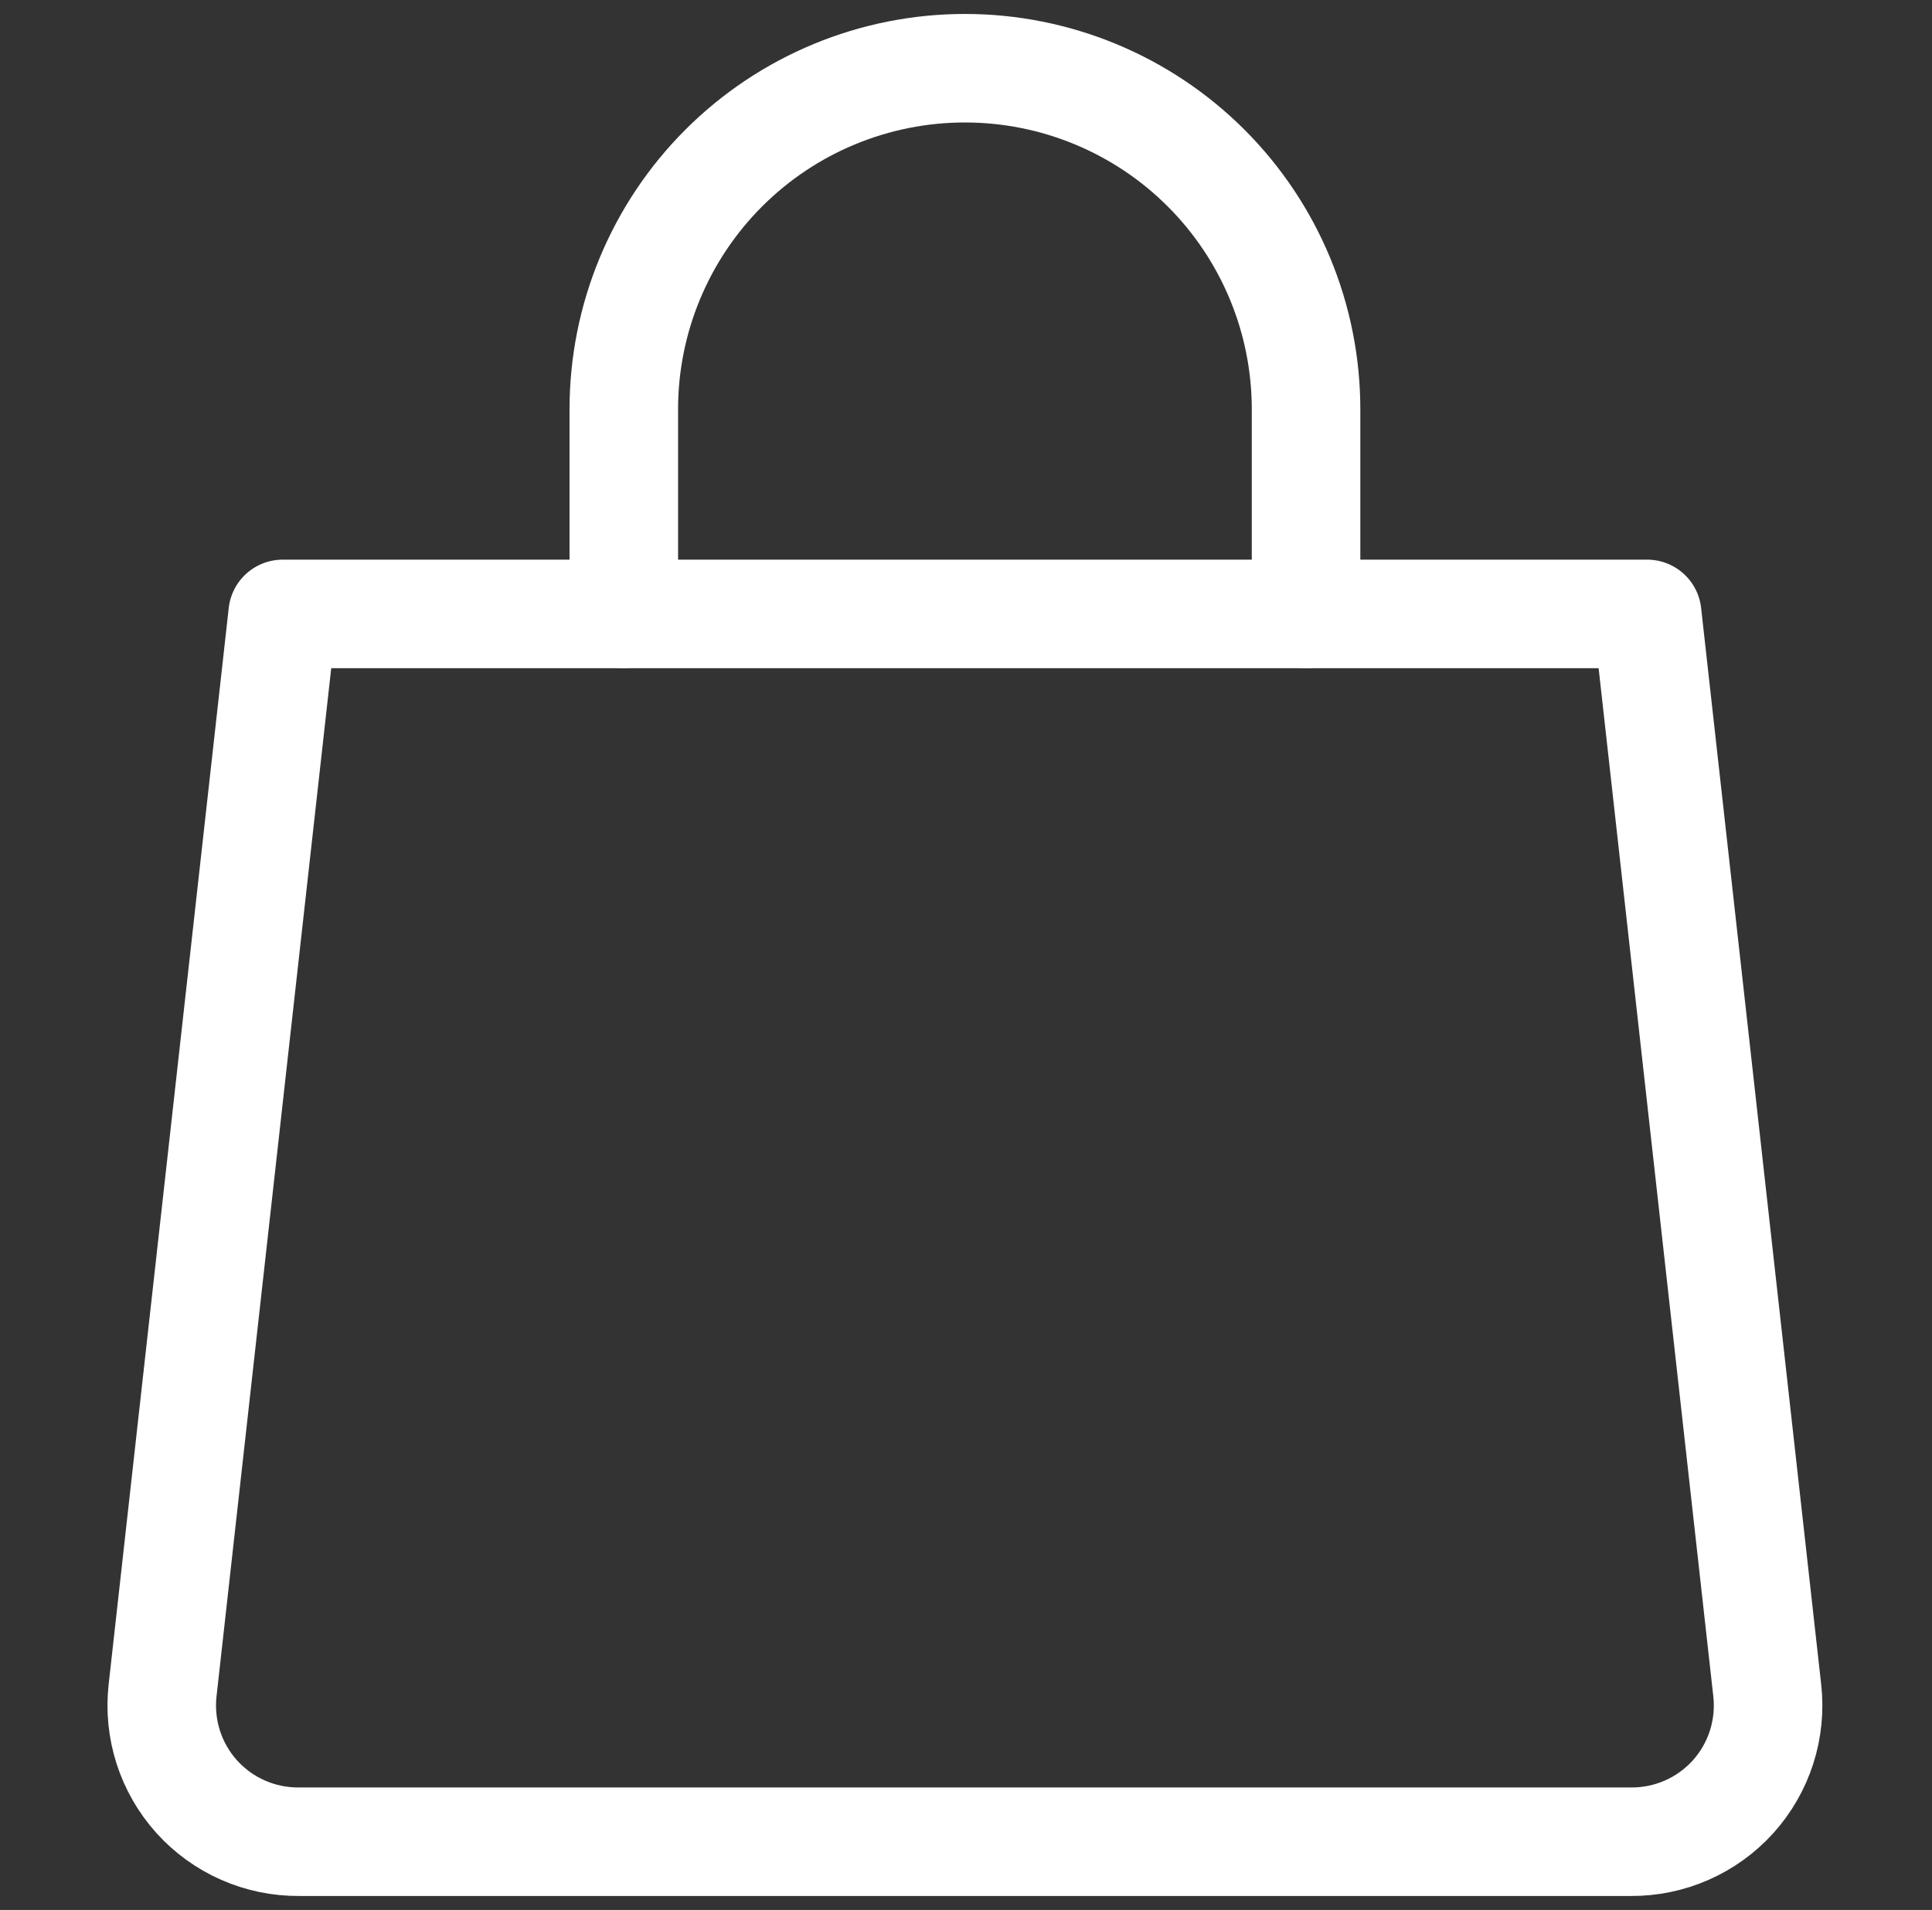 <svg width="89" height="88" viewBox="0 0 89 88" fill="none" xmlns="http://www.w3.org/2000/svg">
<rect x="0" y="0" width="89" height="88" fill="#333333" stroke="none"/>
<path d="M81.41 77.88C81.51 78.762 81.42 79.654 81.15 80.5C80.879 81.345 80.432 82.123 79.839 82.783C79.244 83.442 78.516 83.968 77.704 84.325C76.891 84.683 76.012 84.864 75.125 84.857H13.776C12.888 84.864 12.009 84.683 11.197 84.325C10.384 83.968 9.657 83.442 9.062 82.783C8.469 82.123 8.022 81.345 7.751 80.5C7.48 79.654 7.391 78.762 7.49 77.88L13.022 28.286H75.879L81.41 77.88Z" stroke="white" stroke-width="5" stroke-linecap="round" stroke-linejoin="round"/>
<path d="M28.736 28.286V18.857C28.736 14.69 30.392 10.693 33.339 7.745C36.286 4.798 40.283 3.143 44.451 3.143C48.618 3.143 52.615 4.798 55.562 7.745C58.509 10.693 60.165 14.69 60.165 18.857V28.286" stroke="white" stroke-width="5" stroke-linecap="round" stroke-linejoin="round"/>
</svg>
